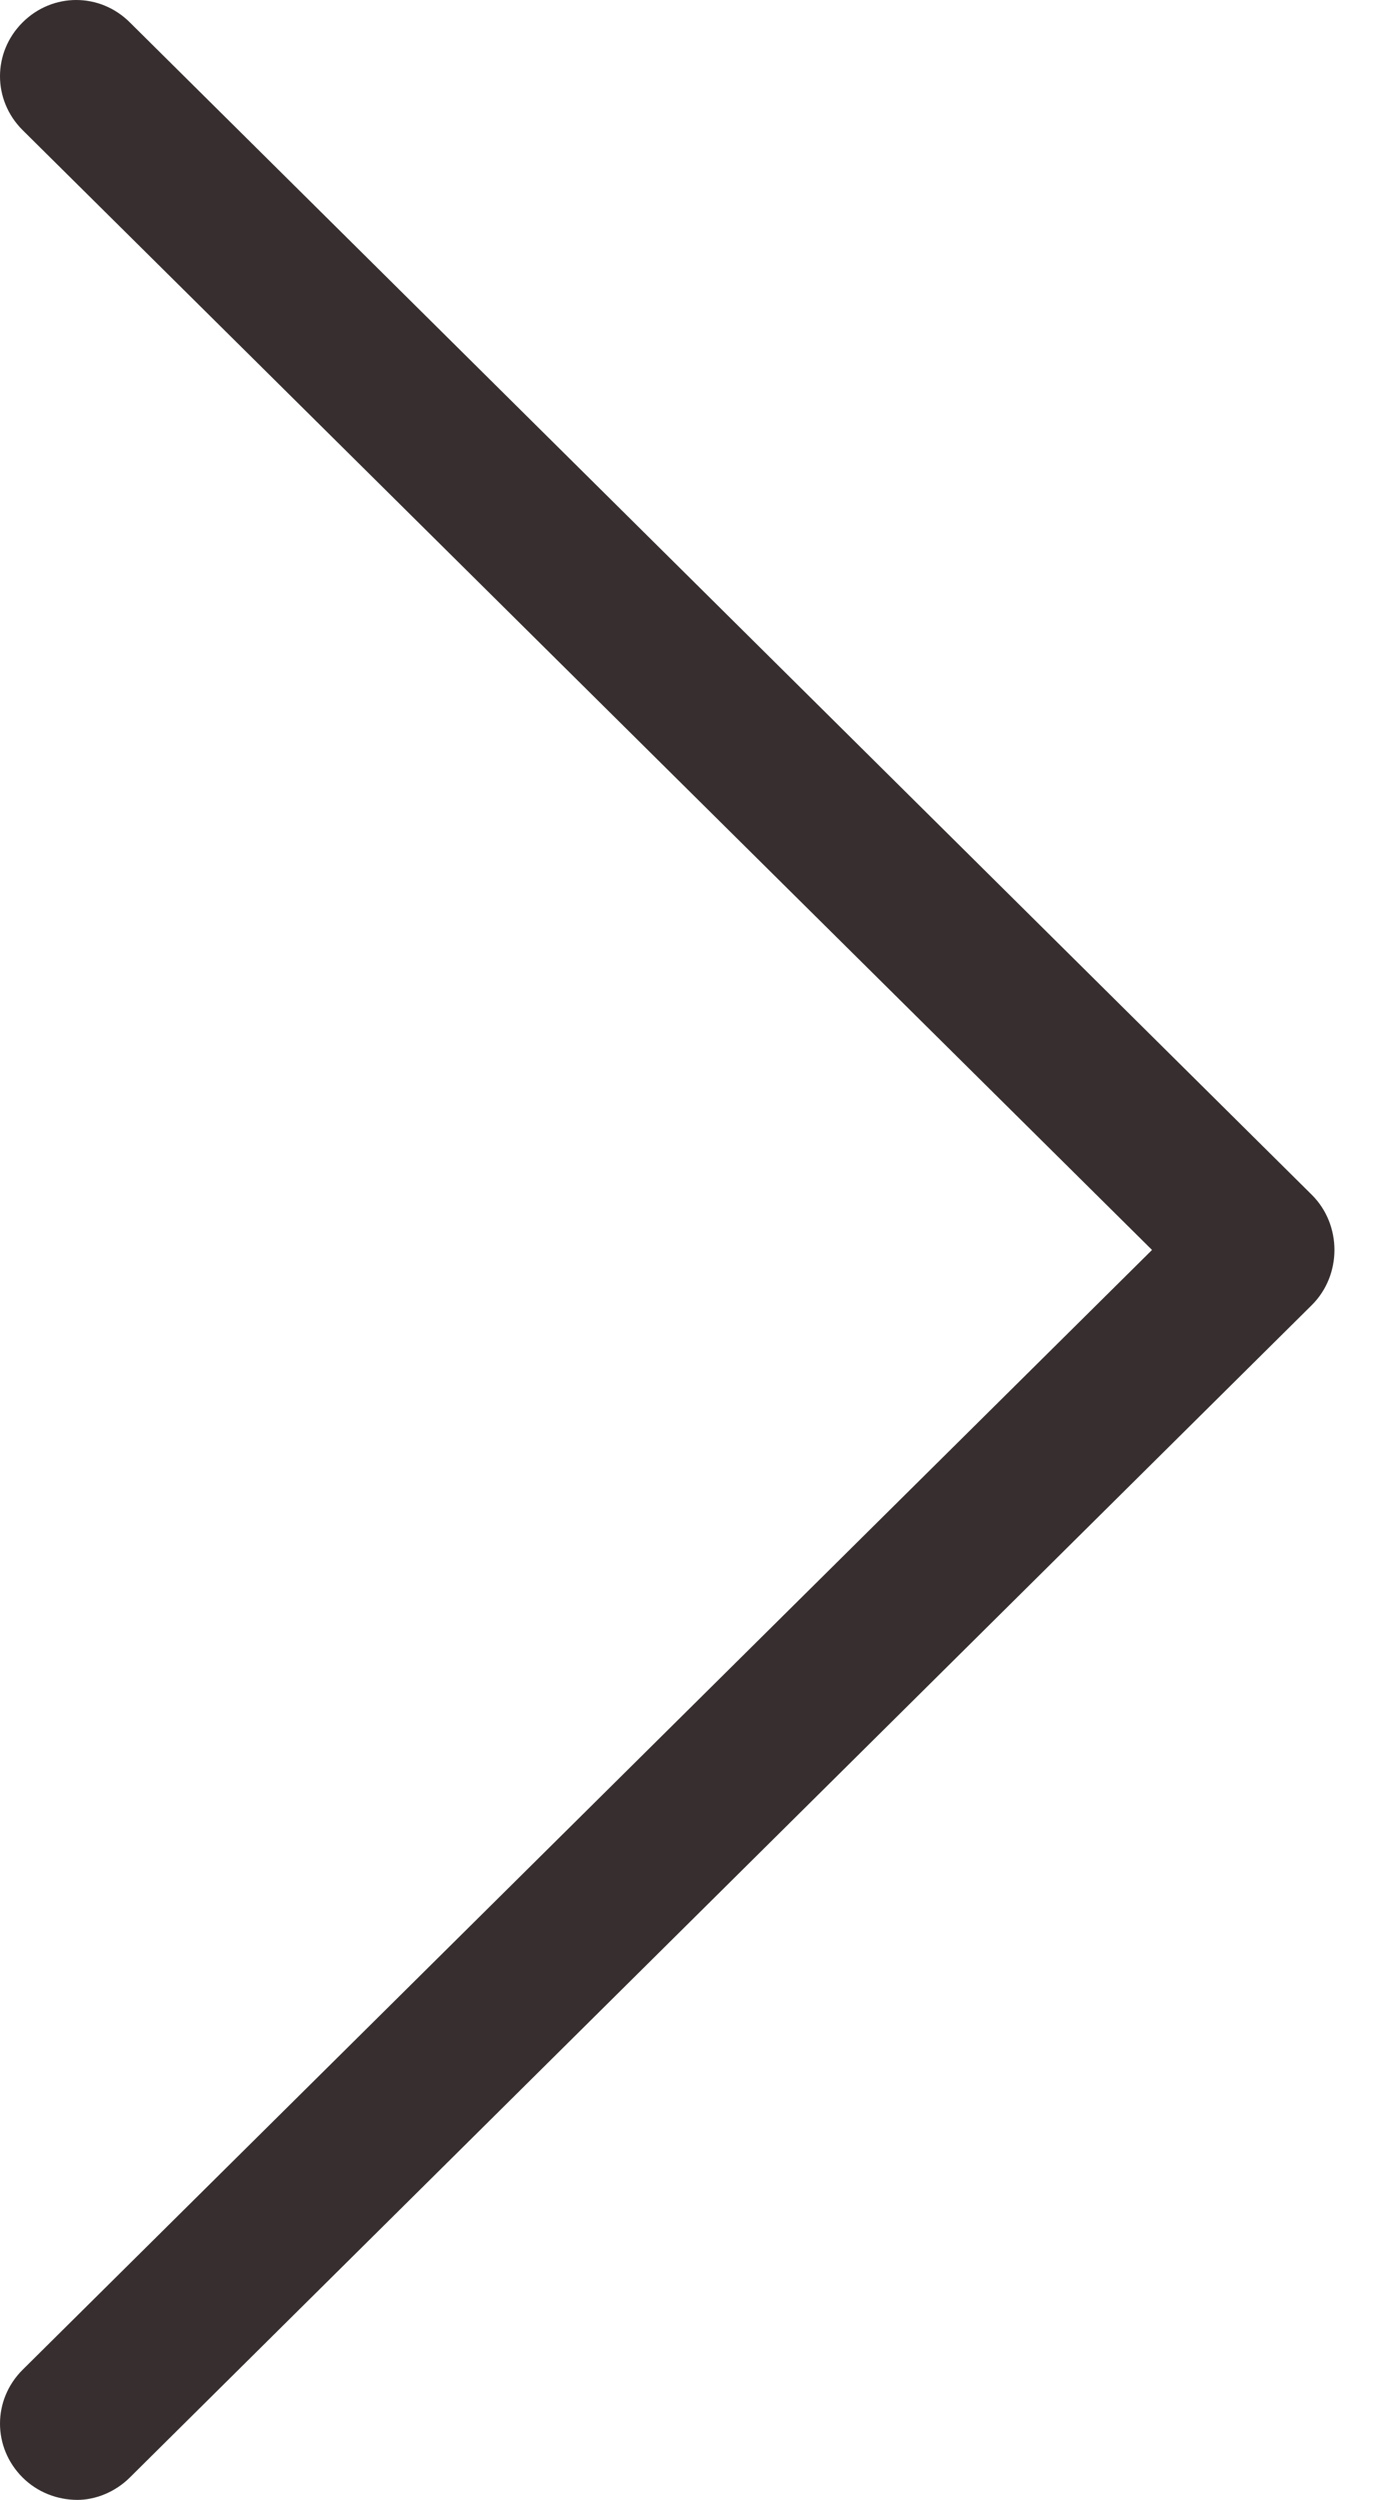 <svg width="21" height="38" viewBox="0 0 21 38" fill="none" xmlns="http://www.w3.org/2000/svg">
<g clip-path="url(#clip0)">
<path d="M1.178 38C0.874 38 0.57 37.886 0.342 37.658C-0.114 37.202 -0.114 36.48 0.342 36.024L17.518 19L0.342 1.976C-0.114 1.52 -0.114 0.798 0.342 0.342C0.798 -0.114 1.52 -0.114 1.976 0.342L19.95 18.164C20.178 18.392 20.292 18.696 20.292 19C20.292 19.304 20.178 19.608 19.95 19.836L1.976 37.658C1.748 37.886 1.444 38 1.178 38Z" fill="#372F2F"/>
</g>
<defs>
<clipPath id="clip0">
<rect width="20.33" height="38" fill="white"/>
</clipPath>
</defs>
</svg>
